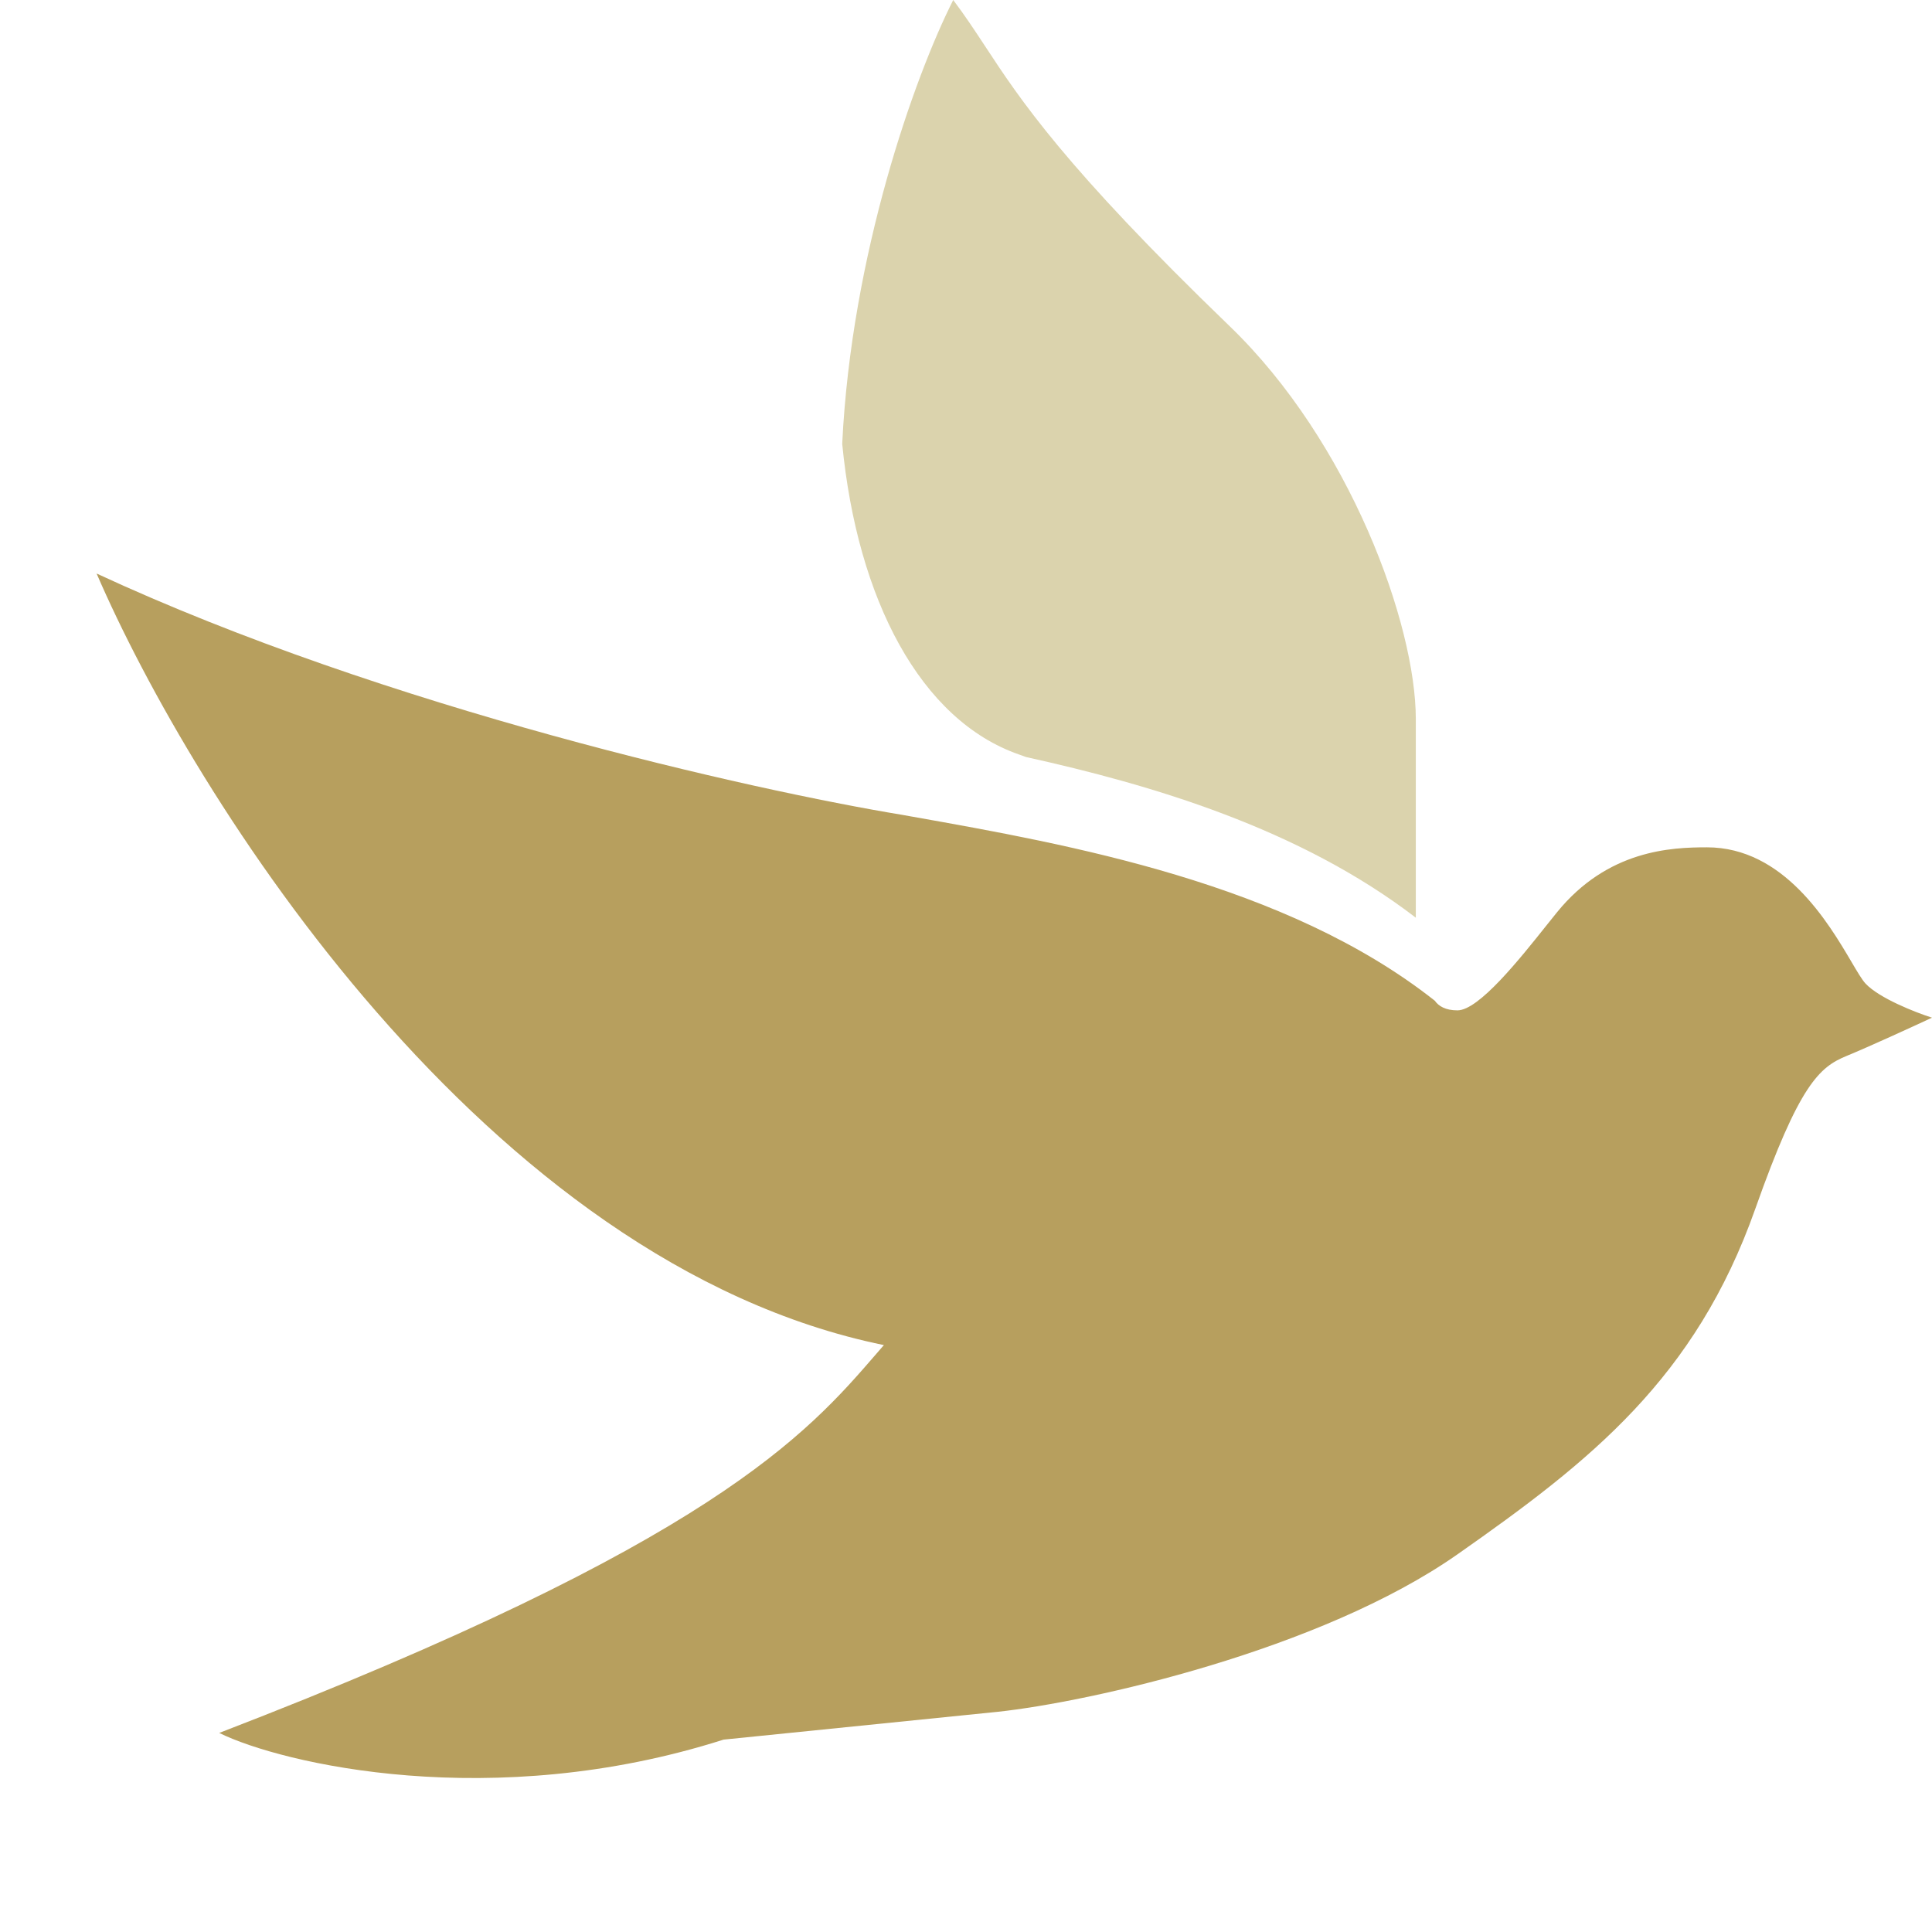 <svg width="28" height="28" viewBox="0 0 28 28" fill="none" xmlns="http://www.w3.org/2000/svg">
<g clip-path="url(#clip0_4_8)">
<path d="M14.868 10.971C14.838 10.96 14.806 10.948 14.772 10.936C13.342 10.44 12.425 8.689 12.206 6.432C12.338 3.692 13.254 1.108 13.815 0C13.984 0.225 14.124 0.437 14.274 0.665C14.786 1.445 15.424 2.415 17.821 4.727C19.566 6.409 20.519 9.051 20.519 10.421V13.3C18.829 12.003 16.686 11.373 14.868 10.971Z" fill="#DBD3AD"/>
<path d="M27.035 14.253C27.233 14.466 27.761 14.673 28 14.749C27.719 14.88 27.078 15.174 26.763 15.303C26.37 15.464 26.078 15.711 25.439 17.519C24.57 19.977 23.055 21.173 21.122 22.527C19.131 23.922 15.781 24.668 14.457 24.809L10.486 25.212C7.135 26.281 4.08 25.56 3.177 25.115C10.335 22.358 11.691 20.789 12.706 19.614C12.741 19.574 12.775 19.534 12.81 19.494C7.038 18.315 2.798 11.549 1.4 8.312C5.606 10.264 10.904 11.451 13.079 11.81C13.125 11.818 13.171 11.826 13.218 11.835L13.225 11.836C15.496 12.24 18.636 12.798 20.794 14.503C20.849 14.581 20.949 14.643 21.122 14.643C21.433 14.643 22.026 13.897 22.414 13.41C22.469 13.341 22.52 13.277 22.565 13.222C23.299 12.318 24.219 12.28 24.738 12.28C25.852 12.28 26.495 13.367 26.834 13.942C26.919 14.087 26.986 14.199 27.035 14.253Z" fill="#B79F5E"/>
</g>
<defs>
<clipPath id="clip0_4_8">
<rect width="28" height="28" fill="white"/>
</clipPath>
</defs>
</svg>
